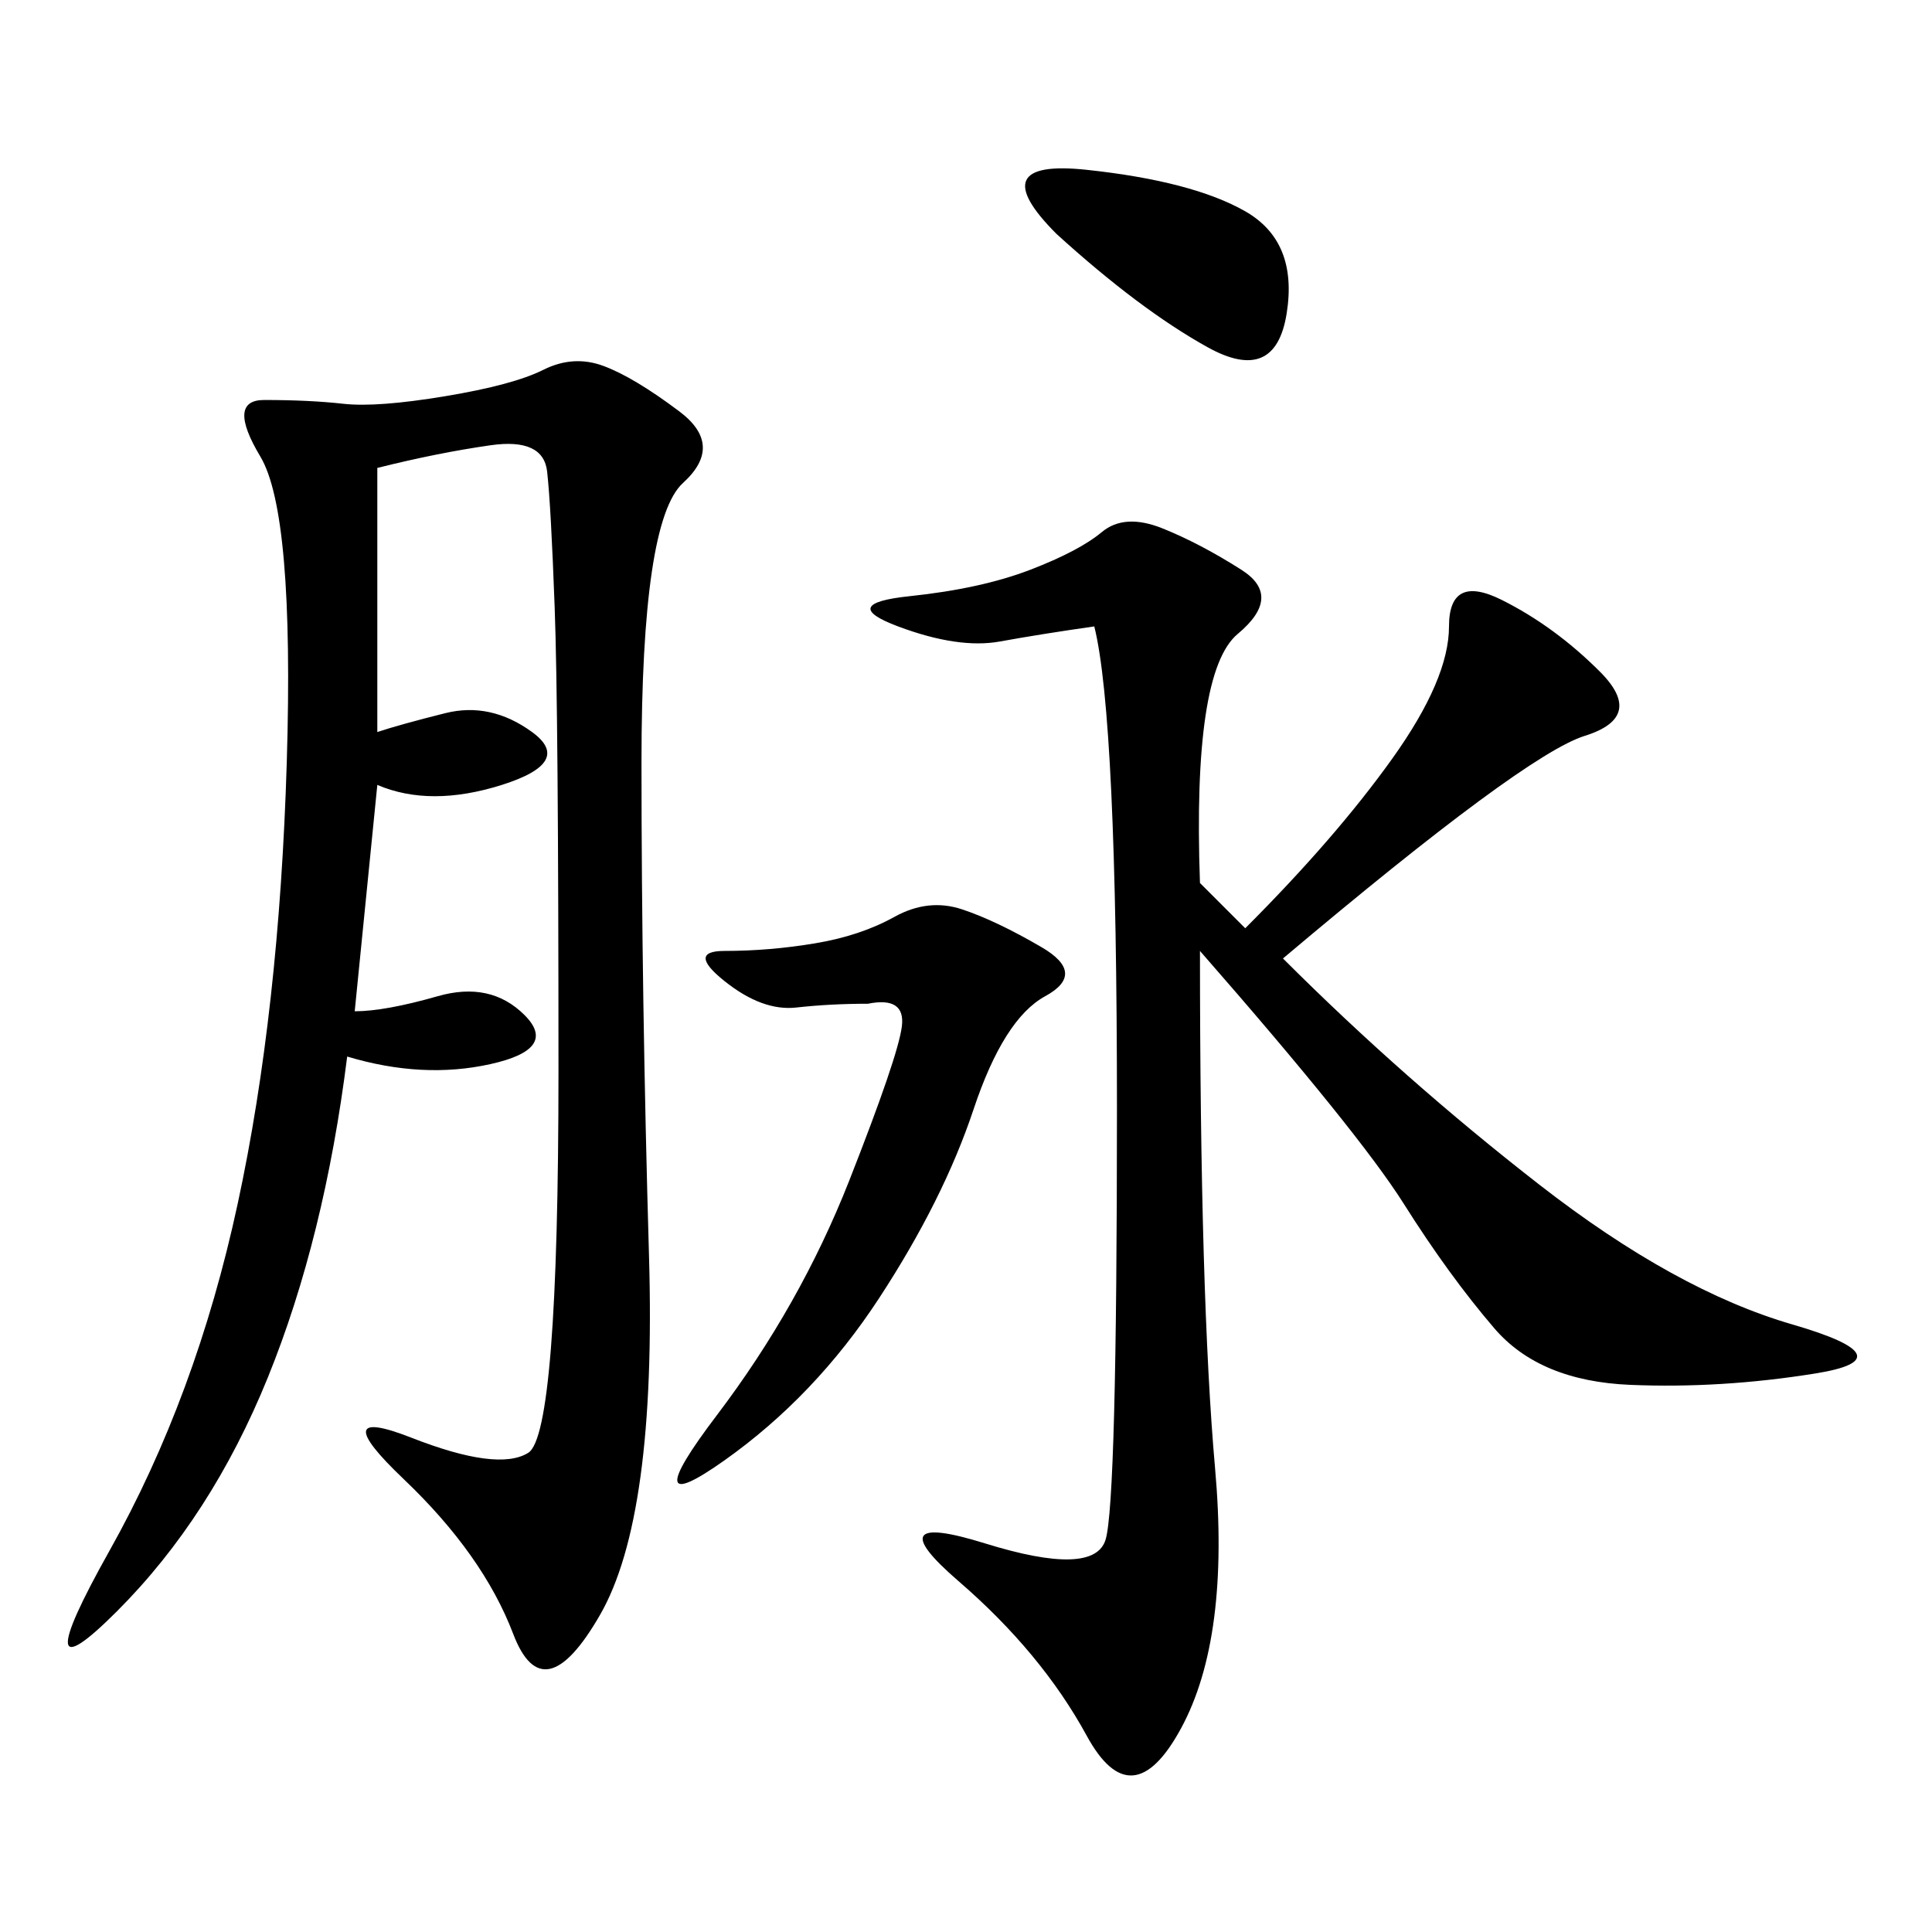 <svg xmlns="http://www.w3.org/2000/svg" xmlns:xlink="http://www.w3.org/1999/xlink" width="300" height="300"><path d="M58.59 72.66L58.59 113.67Q62.11 112.50 69.14 110.74Q76.17 108.98 82.62 113.67Q89.06 118.36 77.93 121.88Q66.80 125.39 58.59 121.88L58.59 121.88L55.08 157.03Q59.77 157.03 67.97 154.69Q76.17 152.34 81.45 157.62Q86.72 162.89 76.17 165.23Q65.63 167.58 53.91 164.06L53.91 164.06Q50.39 192.19 41.60 213.87Q32.81 235.55 18.16 250.20Q3.52 264.84 16.99 240.82Q30.47 216.80 36.91 186.91Q43.36 157.03 44.53 118.36Q45.70 79.69 40.43 70.90Q35.16 62.11 41.02 62.11L41.02 62.11Q48.05 62.11 53.32 62.70Q58.59 63.28 69.14 61.52Q79.69 59.77 84.38 57.42Q89.06 55.08 93.75 56.84Q98.44 58.59 105.47 63.87Q112.50 69.14 106.05 75Q99.61 80.86 99.61 118.36L99.61 118.36Q99.61 154.69 100.78 195.12Q101.95 235.55 93.16 250.78Q84.38 266.02 79.69 253.71Q75 241.41 62.70 229.69Q50.39 217.97 63.87 223.24Q77.34 228.52 82.03 225.59Q86.72 222.66 86.72 166.41L86.72 166.41Q86.72 110.16 86.13 94.34Q85.55 78.52 84.96 73.24Q84.38 67.97 76.17 69.14Q67.97 70.31 58.59 72.66L58.59 72.66ZM186.33 137.11L193.36 144.14Q207.42 130.08 216.21 117.77Q225 105.47 225 97.27L225 97.27Q225 89.06 233.20 93.16Q241.41 97.27 248.44 104.30Q255.47 111.33 246.09 114.26Q236.72 117.19 199.22 148.83L199.22 148.83Q217.97 167.58 239.06 183.98Q260.16 200.39 278.32 205.66Q296.48 210.94 281.84 213.28Q267.19 215.63 253.13 215.04Q239.06 214.45 232.03 206.25Q225 198.05 217.97 186.91Q210.94 175.78 186.33 147.66L186.33 147.66Q186.33 201.56 188.67 227.93Q191.02 254.30 183.40 268.36Q175.78 282.42 168.75 269.53Q161.72 256.64 148.83 245.51Q135.94 234.38 152.93 239.65Q169.92 244.92 171.68 239.06Q173.44 233.20 173.44 172.27L173.44 172.27Q173.44 111.33 169.92 97.27L169.92 97.27Q161.72 98.44 155.27 99.61Q148.83 100.78 139.45 97.27Q130.08 93.75 141.21 92.58Q152.34 91.41 159.96 88.48Q167.58 85.55 171.09 82.62Q174.61 79.69 180.47 82.03Q186.33 84.38 192.77 88.48Q199.22 92.58 192.19 98.44Q185.16 104.30 186.33 137.11L186.33 137.11ZM134.77 155.86Q128.91 155.86 123.63 156.45Q118.36 157.03 112.50 152.34Q106.64 147.66 112.50 147.66L112.50 147.66Q119.53 147.66 126.56 146.48Q133.59 145.31 138.87 142.38Q144.14 139.45 149.41 141.21Q154.69 142.97 161.72 147.07Q168.75 151.17 162.30 154.69Q155.86 158.20 151.17 172.27Q146.48 186.33 136.52 201.56Q126.56 216.80 112.50 226.76Q98.44 236.72 111.33 219.73Q124.22 202.73 131.84 183.40Q139.45 164.06 140.04 159.38Q140.63 154.69 134.77 155.86L134.77 155.86ZM164.06 36.33Q152.34 24.61 168.75 26.37Q185.16 28.13 193.36 32.81Q201.56 37.50 199.80 48.63Q198.05 59.77 187.50 53.91Q176.95 48.05 164.06 36.33L164.06 36.33Z"/></svg>